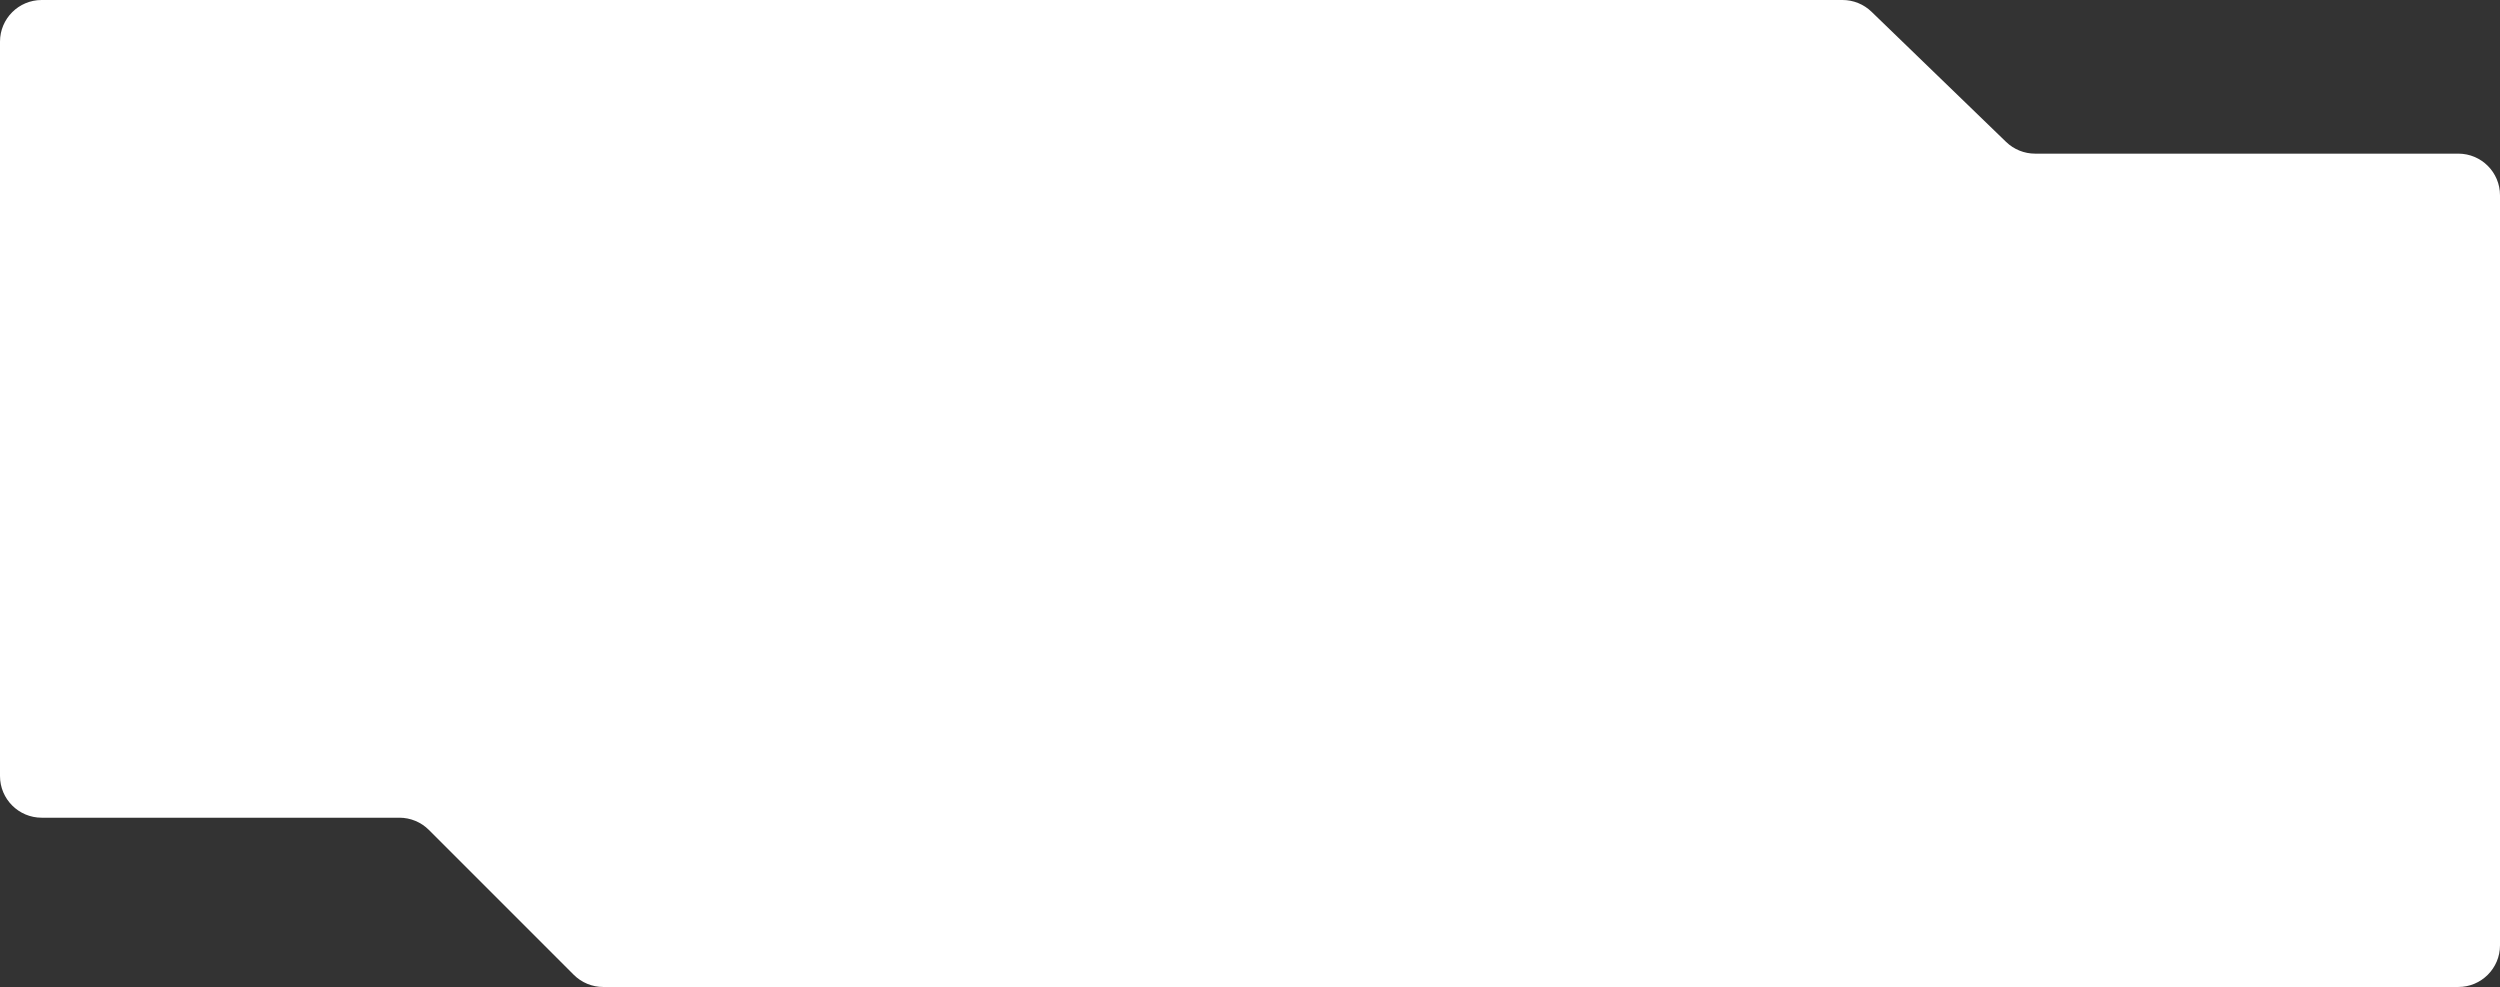 <?xml version="1.0" encoding="UTF-8"?> <svg xmlns="http://www.w3.org/2000/svg" width="960" height="379" viewBox="0 0 960 379" fill="none"><rect x="0" y="0" width="960" height="379" fill="#333333" stroke="none"/><path d="M0 16C0 7.163 7.163 0 16 0H707.528C711.679 0 715.668 1.613 718.652 4.499L770.348 54.501C773.332 57.387 777.321 59 781.472 59H944C952.837 59 960 66.163 960 75V363C960 371.837 952.837 379 944 379H231.627C227.384 379 223.314 377.314 220.314 374.314L164.686 318.686C161.686 315.686 157.616 314 153.373 314H16C7.163 314 0 306.837 0 298V16Z" fill="white"></path></svg> 